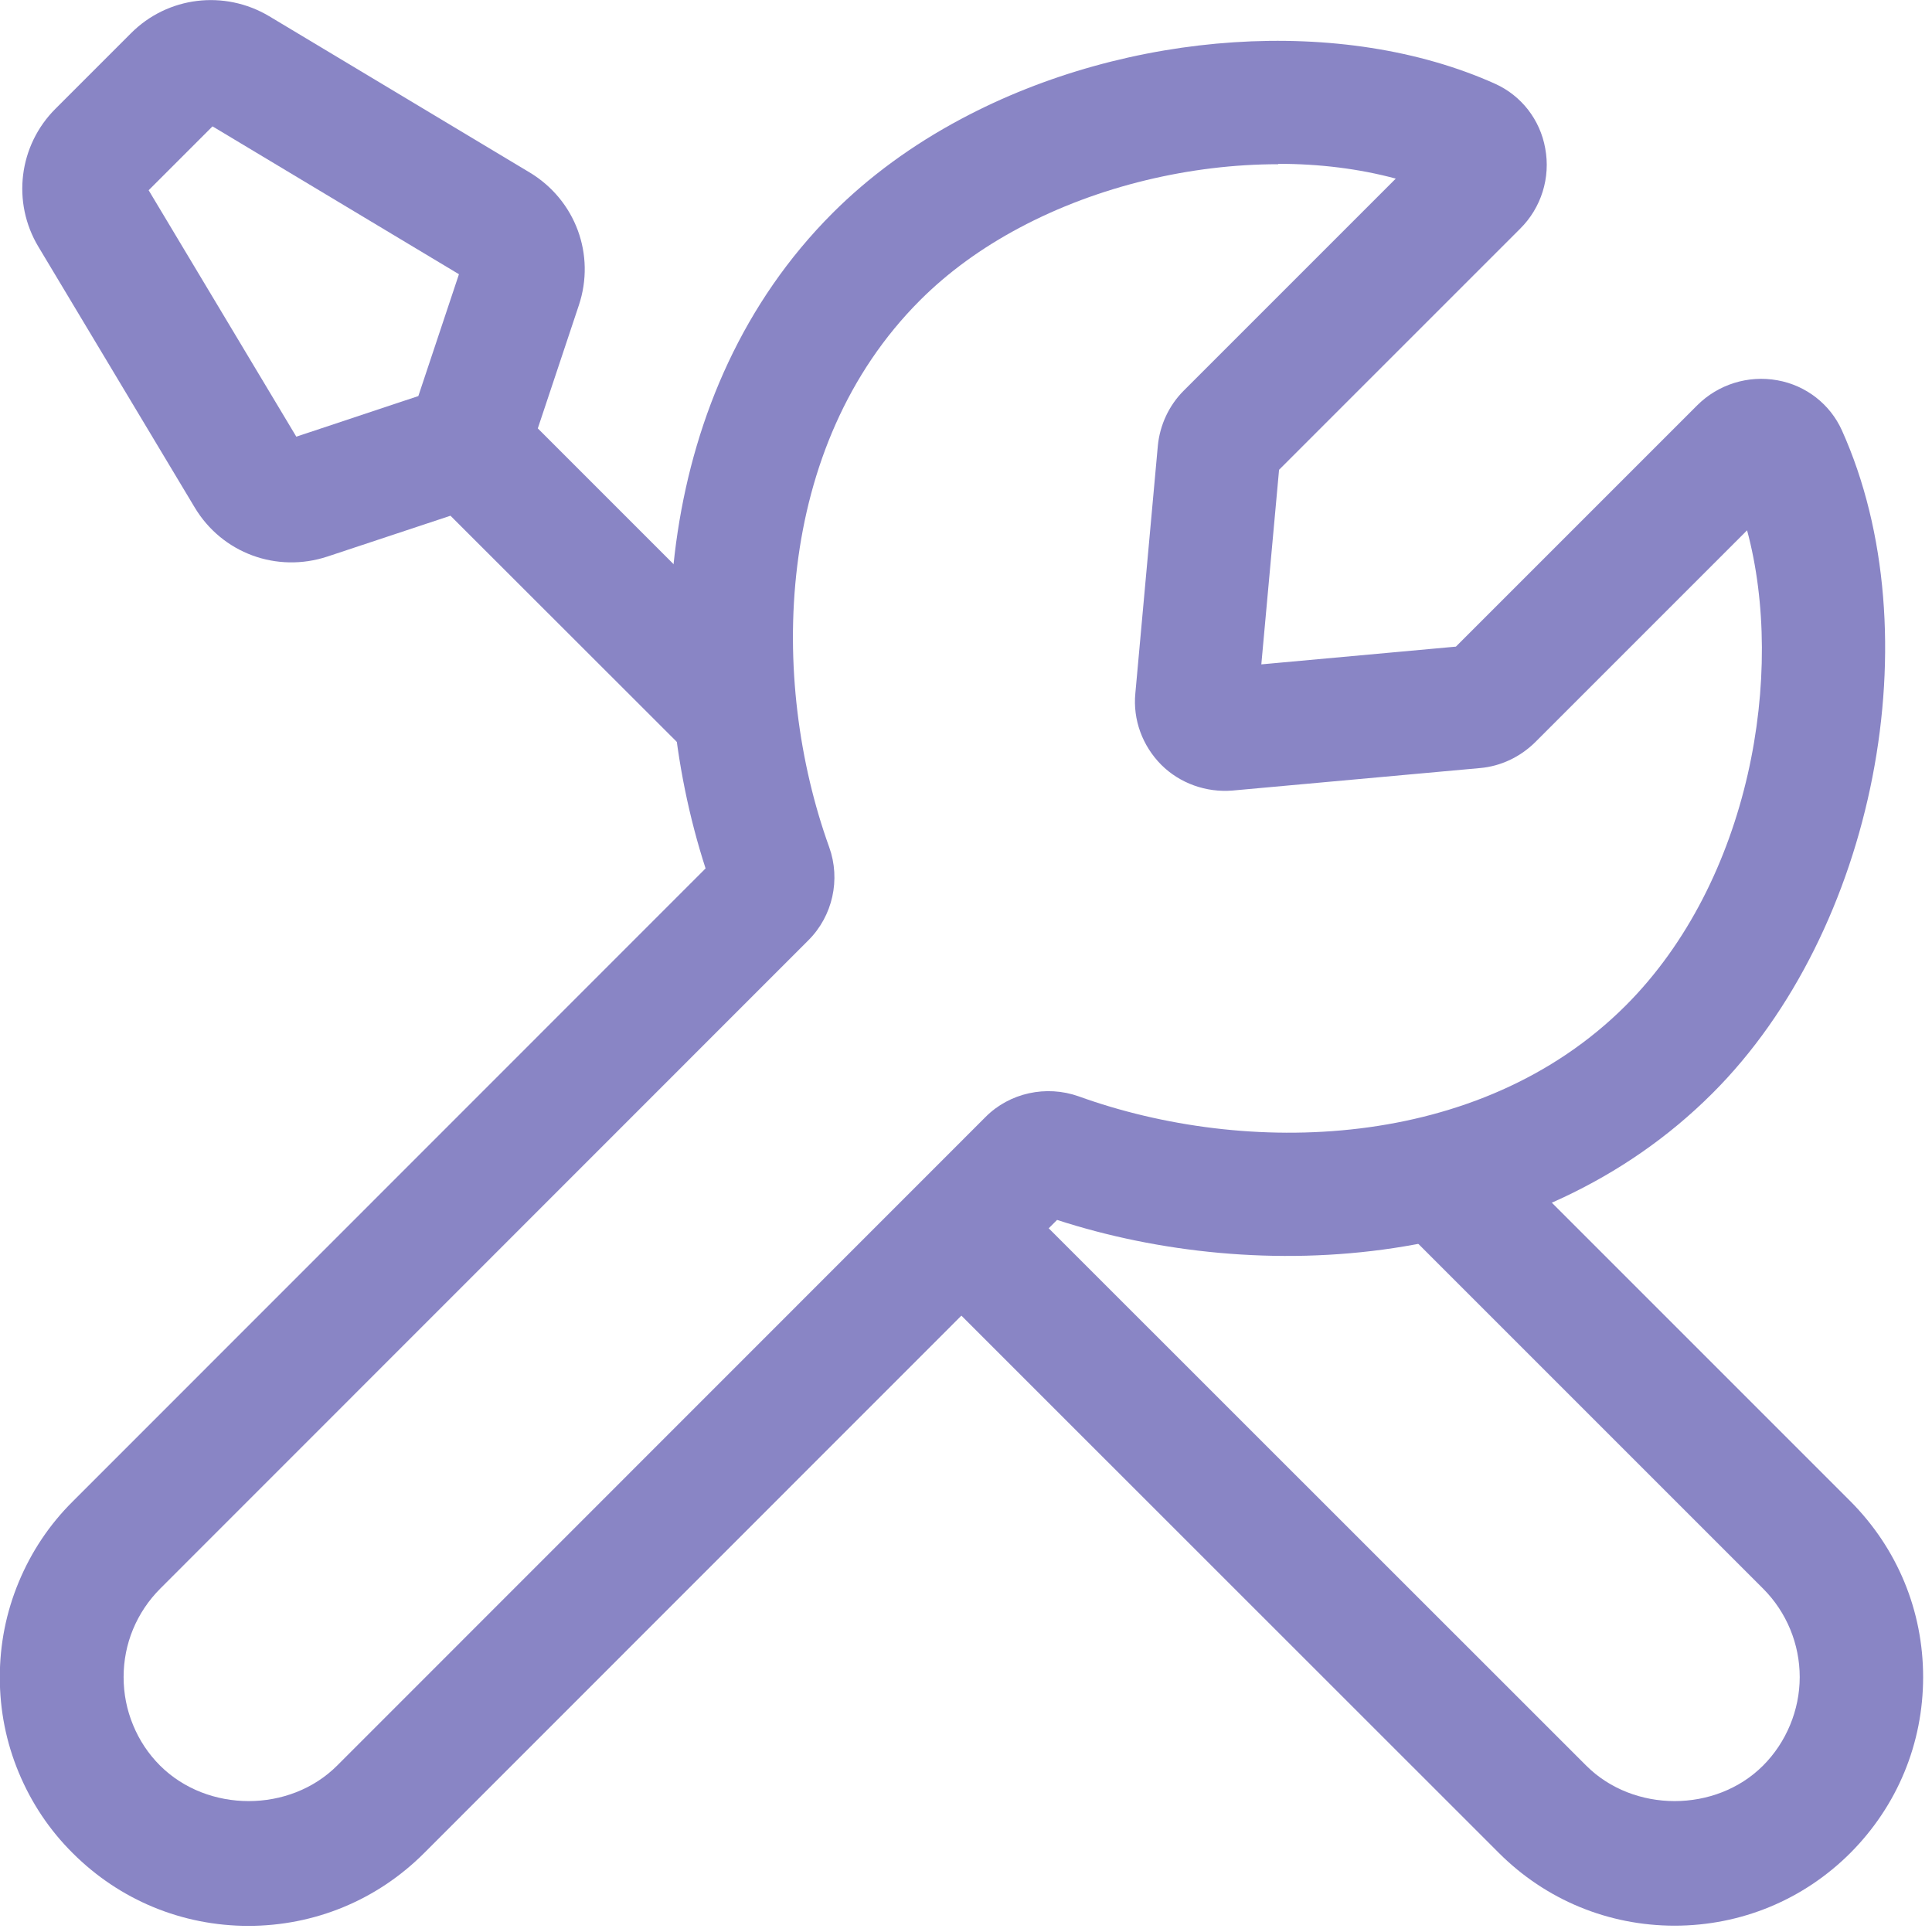 <svg width="98" height="98" viewBox="0 0 98 98" fill="none" xmlns="http://www.w3.org/2000/svg">
<g clip-path="url(#clip0_1023_17182)">
<path d="M84.95 97.68C81.58 97.68 78.41 96.37 76.03 93.99L46.6 64.57L51.03 60.14L80.46 89.56C82.86 91.96 87.03 91.96 89.43 89.56C90.61 88.38 91.29 86.74 91.29 85.07C91.29 83.4 90.63 81.78 89.43 80.58L71.05 62.2L75.48 57.77L93.86 76.15C96.24 78.54 97.55 81.7 97.55 85.07C97.55 88.44 96.24 91.6 93.86 93.99C91.48 96.37 88.31 97.68 84.94 97.68H84.95ZM34.9 38.2L22.85 26.16L16.61 28.23C14.04 29.08 11.26 28.06 9.87 25.73L1.95 12.52C0.59 10.26 0.95 7.37 2.82 5.51L6.64 1.69C8.5 -0.18 11.38 -0.53 13.65 0.82L26.87 8.75C29.19 10.15 30.22 12.92 29.36 15.49L27.28 21.73L39.32 33.77L34.89 38.2H34.9ZM7.54 9.65L15.03 22.15L21.22 20.09L23.28 13.91L10.78 6.41L7.54 9.65Z" fill="#8985C5"/>
<path d="M12.61 97.69C9.24 97.69 6.07 96.38 3.69 94C2.51 92.83 1.59 91.45 0.95 89.91C0.31 88.37 -0.01 86.75 -0.01 85.08C-0.01 83.41 0.31 81.79 0.95 80.25C1.59 78.71 2.51 77.33 3.69 76.16L35.79 44.05C32.47 33.8 33.19 19.86 42.23 10.81C44.08 8.96 46.28 7.35 48.76 6.03C57.25 1.5 68.14 0.79 75.84 4.25C77.17 4.85 78.12 6.07 78.38 7.52C78.66 9.01 78.18 10.54 77.11 11.6L64.88 23.83L63.98 33.7L73.85 32.8L86.09 20.56C87.15 19.5 88.67 19.02 90.16 19.29C91.61 19.55 92.83 20.5 93.43 21.83C98.06 32.12 95.12 47.21 86.87 55.45C77.82 64.5 63.87 65.21 53.62 61.88L21.51 94C19.13 96.38 15.96 97.69 12.59 97.69H12.61ZM64.83 8.33C60.42 8.33 55.7 9.43 51.72 11.55C49.78 12.58 48.08 13.82 46.67 15.23C39.25 22.65 39.01 34.51 42.06 42.97C42.65 44.61 42.24 46.46 41.01 47.69L8.13 80.58C7.54 81.17 7.07 81.87 6.75 82.64C6.43 83.41 6.27 84.23 6.27 85.07C6.27 85.91 6.43 86.73 6.75 87.5C7.07 88.28 7.53 88.97 8.12 89.56C10.53 91.96 14.7 91.96 17.1 89.56L49.99 56.66C51.21 55.43 53.07 55.03 54.71 55.61C63.18 58.67 75.03 58.43 82.46 51.01C88.8 44.67 90.57 34.15 88.62 26.9L77.87 37.65C77.11 38.4 76.12 38.87 75.07 38.96L62.52 40.1C61.19 40.21 59.85 39.74 58.9 38.79C57.95 37.83 57.46 36.51 57.59 35.17L58.73 22.62C58.83 21.56 59.3 20.56 60.04 19.82L70.8 9.06C68.95 8.56 66.93 8.31 64.85 8.31L64.83 8.33Z" fill="#8985C5"/>
</g>
<defs>
<clipPath id="clip0_1023_17182">
<rect width="97.56" height="97.69" fill="white"/>
</clipPath>
</defs>
</svg>
